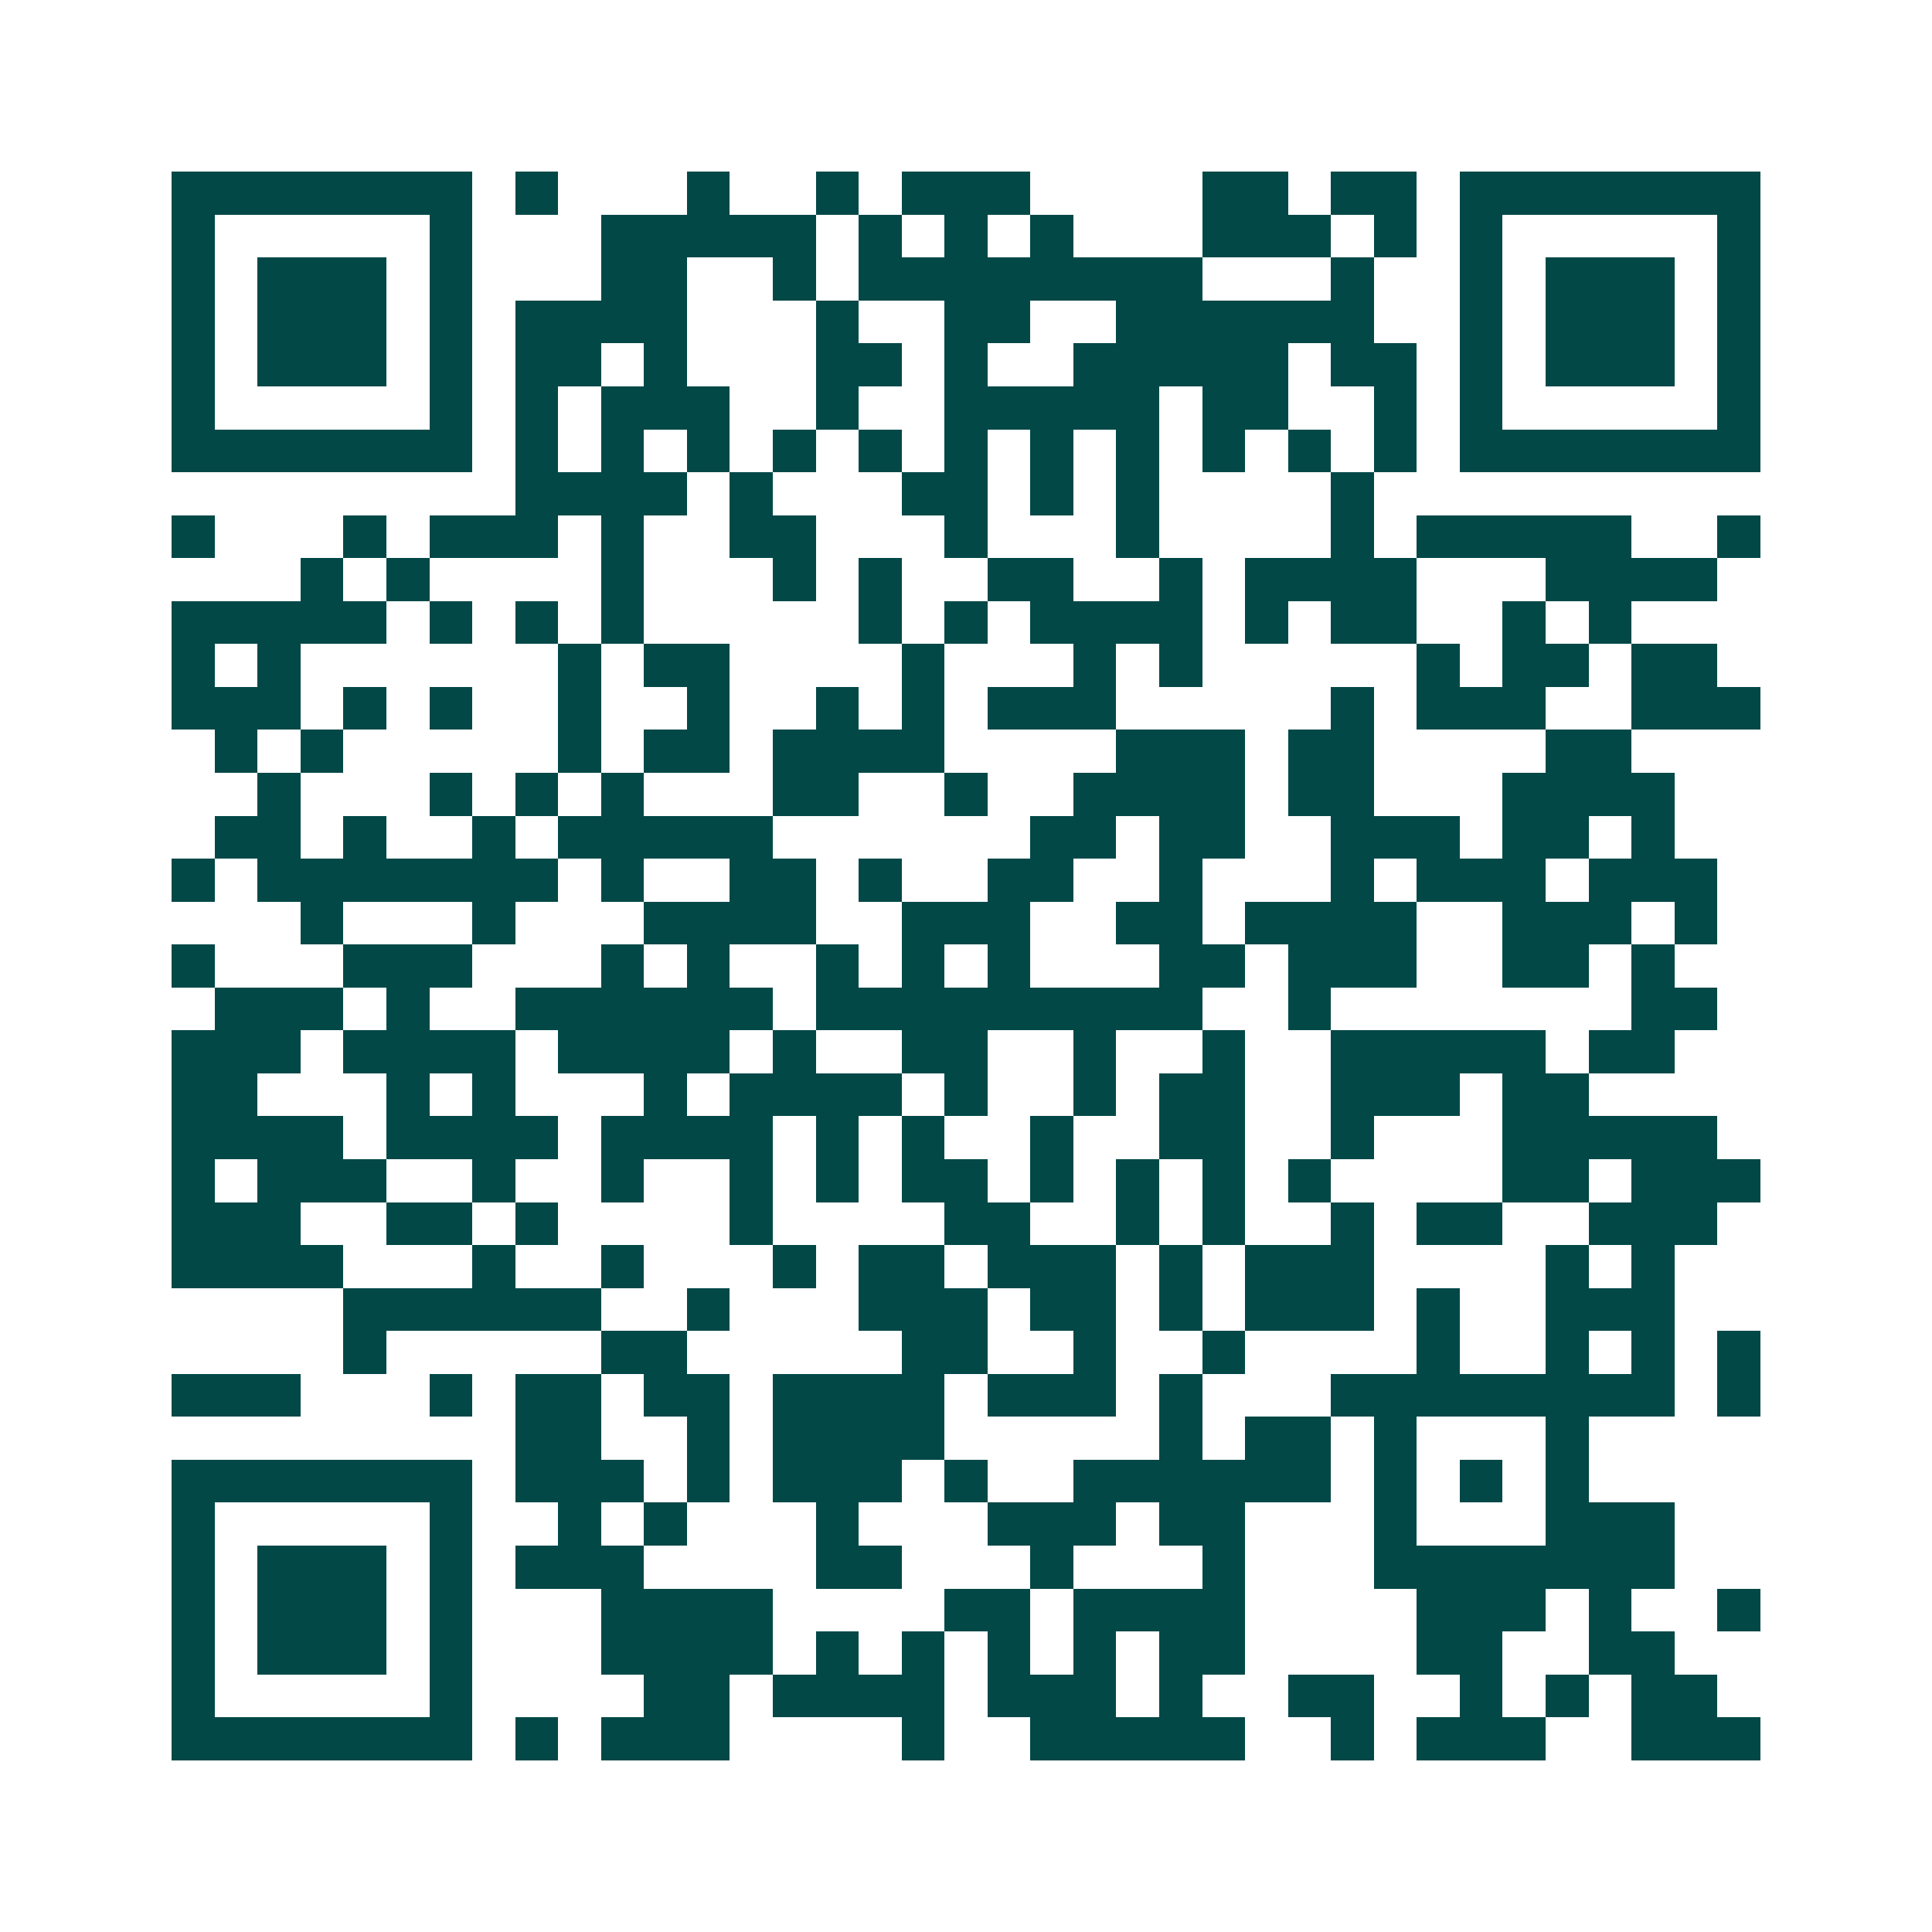 <svg xmlns="http://www.w3.org/2000/svg" width="200" height="200" viewBox="0 0 45 45" shape-rendering="crispEdges"><path fill="#ffffff" d="M0 0h45v45H0z"/><path stroke="#014847" d="M4 4.5h7m1 0h1m3 0h1m2 0h1m1 0h3m4 0h2m1 0h2m1 0h7M4 5.5h1m5 0h1m3 0h5m1 0h1m1 0h1m1 0h1m3 0h3m1 0h1m1 0h1m5 0h1M4 6.5h1m1 0h3m1 0h1m3 0h2m2 0h1m1 0h8m3 0h1m2 0h1m1 0h3m1 0h1M4 7.5h1m1 0h3m1 0h1m1 0h4m3 0h1m2 0h2m2 0h6m2 0h1m1 0h3m1 0h1M4 8.5h1m1 0h3m1 0h1m1 0h2m1 0h1m3 0h2m1 0h1m2 0h5m1 0h2m1 0h1m1 0h3m1 0h1M4 9.5h1m5 0h1m1 0h1m1 0h3m2 0h1m2 0h5m1 0h2m2 0h1m1 0h1m5 0h1M4 10.5h7m1 0h1m1 0h1m1 0h1m1 0h1m1 0h1m1 0h1m1 0h1m1 0h1m1 0h1m1 0h1m1 0h1m1 0h7M12 11.5h4m1 0h1m3 0h2m1 0h1m1 0h1m4 0h1M4 12.5h1m3 0h1m1 0h3m1 0h1m2 0h2m3 0h1m3 0h1m4 0h1m1 0h5m2 0h1M7 13.5h1m1 0h1m4 0h1m3 0h1m1 0h1m2 0h2m2 0h1m1 0h4m3 0h4M4 14.5h5m1 0h1m1 0h1m1 0h1m5 0h1m1 0h1m1 0h4m1 0h1m1 0h2m2 0h1m1 0h1M4 15.5h1m1 0h1m6 0h1m1 0h2m4 0h1m3 0h1m1 0h1m5 0h1m1 0h2m1 0h2M4 16.5h3m1 0h1m1 0h1m2 0h1m2 0h1m2 0h1m1 0h1m1 0h3m5 0h1m1 0h3m2 0h3M5 17.5h1m1 0h1m5 0h1m1 0h2m1 0h4m4 0h3m1 0h2m4 0h2M6 18.5h1m3 0h1m1 0h1m1 0h1m3 0h2m2 0h1m2 0h4m1 0h2m3 0h4M5 19.5h2m1 0h1m2 0h1m1 0h5m6 0h2m1 0h2m2 0h3m1 0h2m1 0h1M4 20.5h1m1 0h7m1 0h1m2 0h2m1 0h1m2 0h2m2 0h1m3 0h1m1 0h3m1 0h3M7 21.5h1m3 0h1m3 0h4m2 0h3m2 0h2m1 0h4m2 0h3m1 0h1M4 22.5h1m3 0h3m3 0h1m1 0h1m2 0h1m1 0h1m1 0h1m3 0h2m1 0h3m2 0h2m1 0h1M5 23.5h3m1 0h1m2 0h6m1 0h9m2 0h1m7 0h2M4 24.5h3m1 0h4m1 0h4m1 0h1m2 0h2m2 0h1m2 0h1m2 0h5m1 0h2M4 25.5h2m3 0h1m1 0h1m3 0h1m1 0h4m1 0h1m2 0h1m1 0h2m2 0h3m1 0h2M4 26.5h4m1 0h4m1 0h4m1 0h1m1 0h1m2 0h1m2 0h2m2 0h1m3 0h5M4 27.5h1m1 0h3m2 0h1m2 0h1m2 0h1m1 0h1m1 0h2m1 0h1m1 0h1m1 0h1m1 0h1m4 0h2m1 0h3M4 28.5h3m2 0h2m1 0h1m4 0h1m4 0h2m2 0h1m1 0h1m2 0h1m1 0h2m2 0h3M4 29.5h4m3 0h1m2 0h1m3 0h1m1 0h2m1 0h3m1 0h1m1 0h3m4 0h1m1 0h1M8 30.5h6m2 0h1m3 0h3m1 0h2m1 0h1m1 0h3m1 0h1m2 0h3M8 31.5h1m5 0h2m5 0h2m2 0h1m2 0h1m4 0h1m2 0h1m1 0h1m1 0h1M4 32.5h3m3 0h1m1 0h2m1 0h2m1 0h4m1 0h3m1 0h1m3 0h8m1 0h1M12 33.5h2m2 0h1m1 0h4m5 0h1m1 0h2m1 0h1m3 0h1M4 34.5h7m1 0h3m1 0h1m1 0h3m1 0h1m2 0h6m1 0h1m1 0h1m1 0h1M4 35.5h1m5 0h1m2 0h1m1 0h1m3 0h1m3 0h3m1 0h2m3 0h1m3 0h3M4 36.5h1m1 0h3m1 0h1m1 0h3m4 0h2m3 0h1m3 0h1m3 0h7M4 37.5h1m1 0h3m1 0h1m3 0h4m4 0h2m1 0h4m4 0h3m1 0h1m2 0h1M4 38.5h1m1 0h3m1 0h1m3 0h4m1 0h1m1 0h1m1 0h1m1 0h1m1 0h2m4 0h2m2 0h2M4 39.5h1m5 0h1m4 0h2m1 0h4m1 0h3m1 0h1m2 0h2m2 0h1m1 0h1m1 0h2M4 40.5h7m1 0h1m1 0h3m4 0h1m2 0h5m2 0h1m1 0h3m2 0h3"/></svg>
